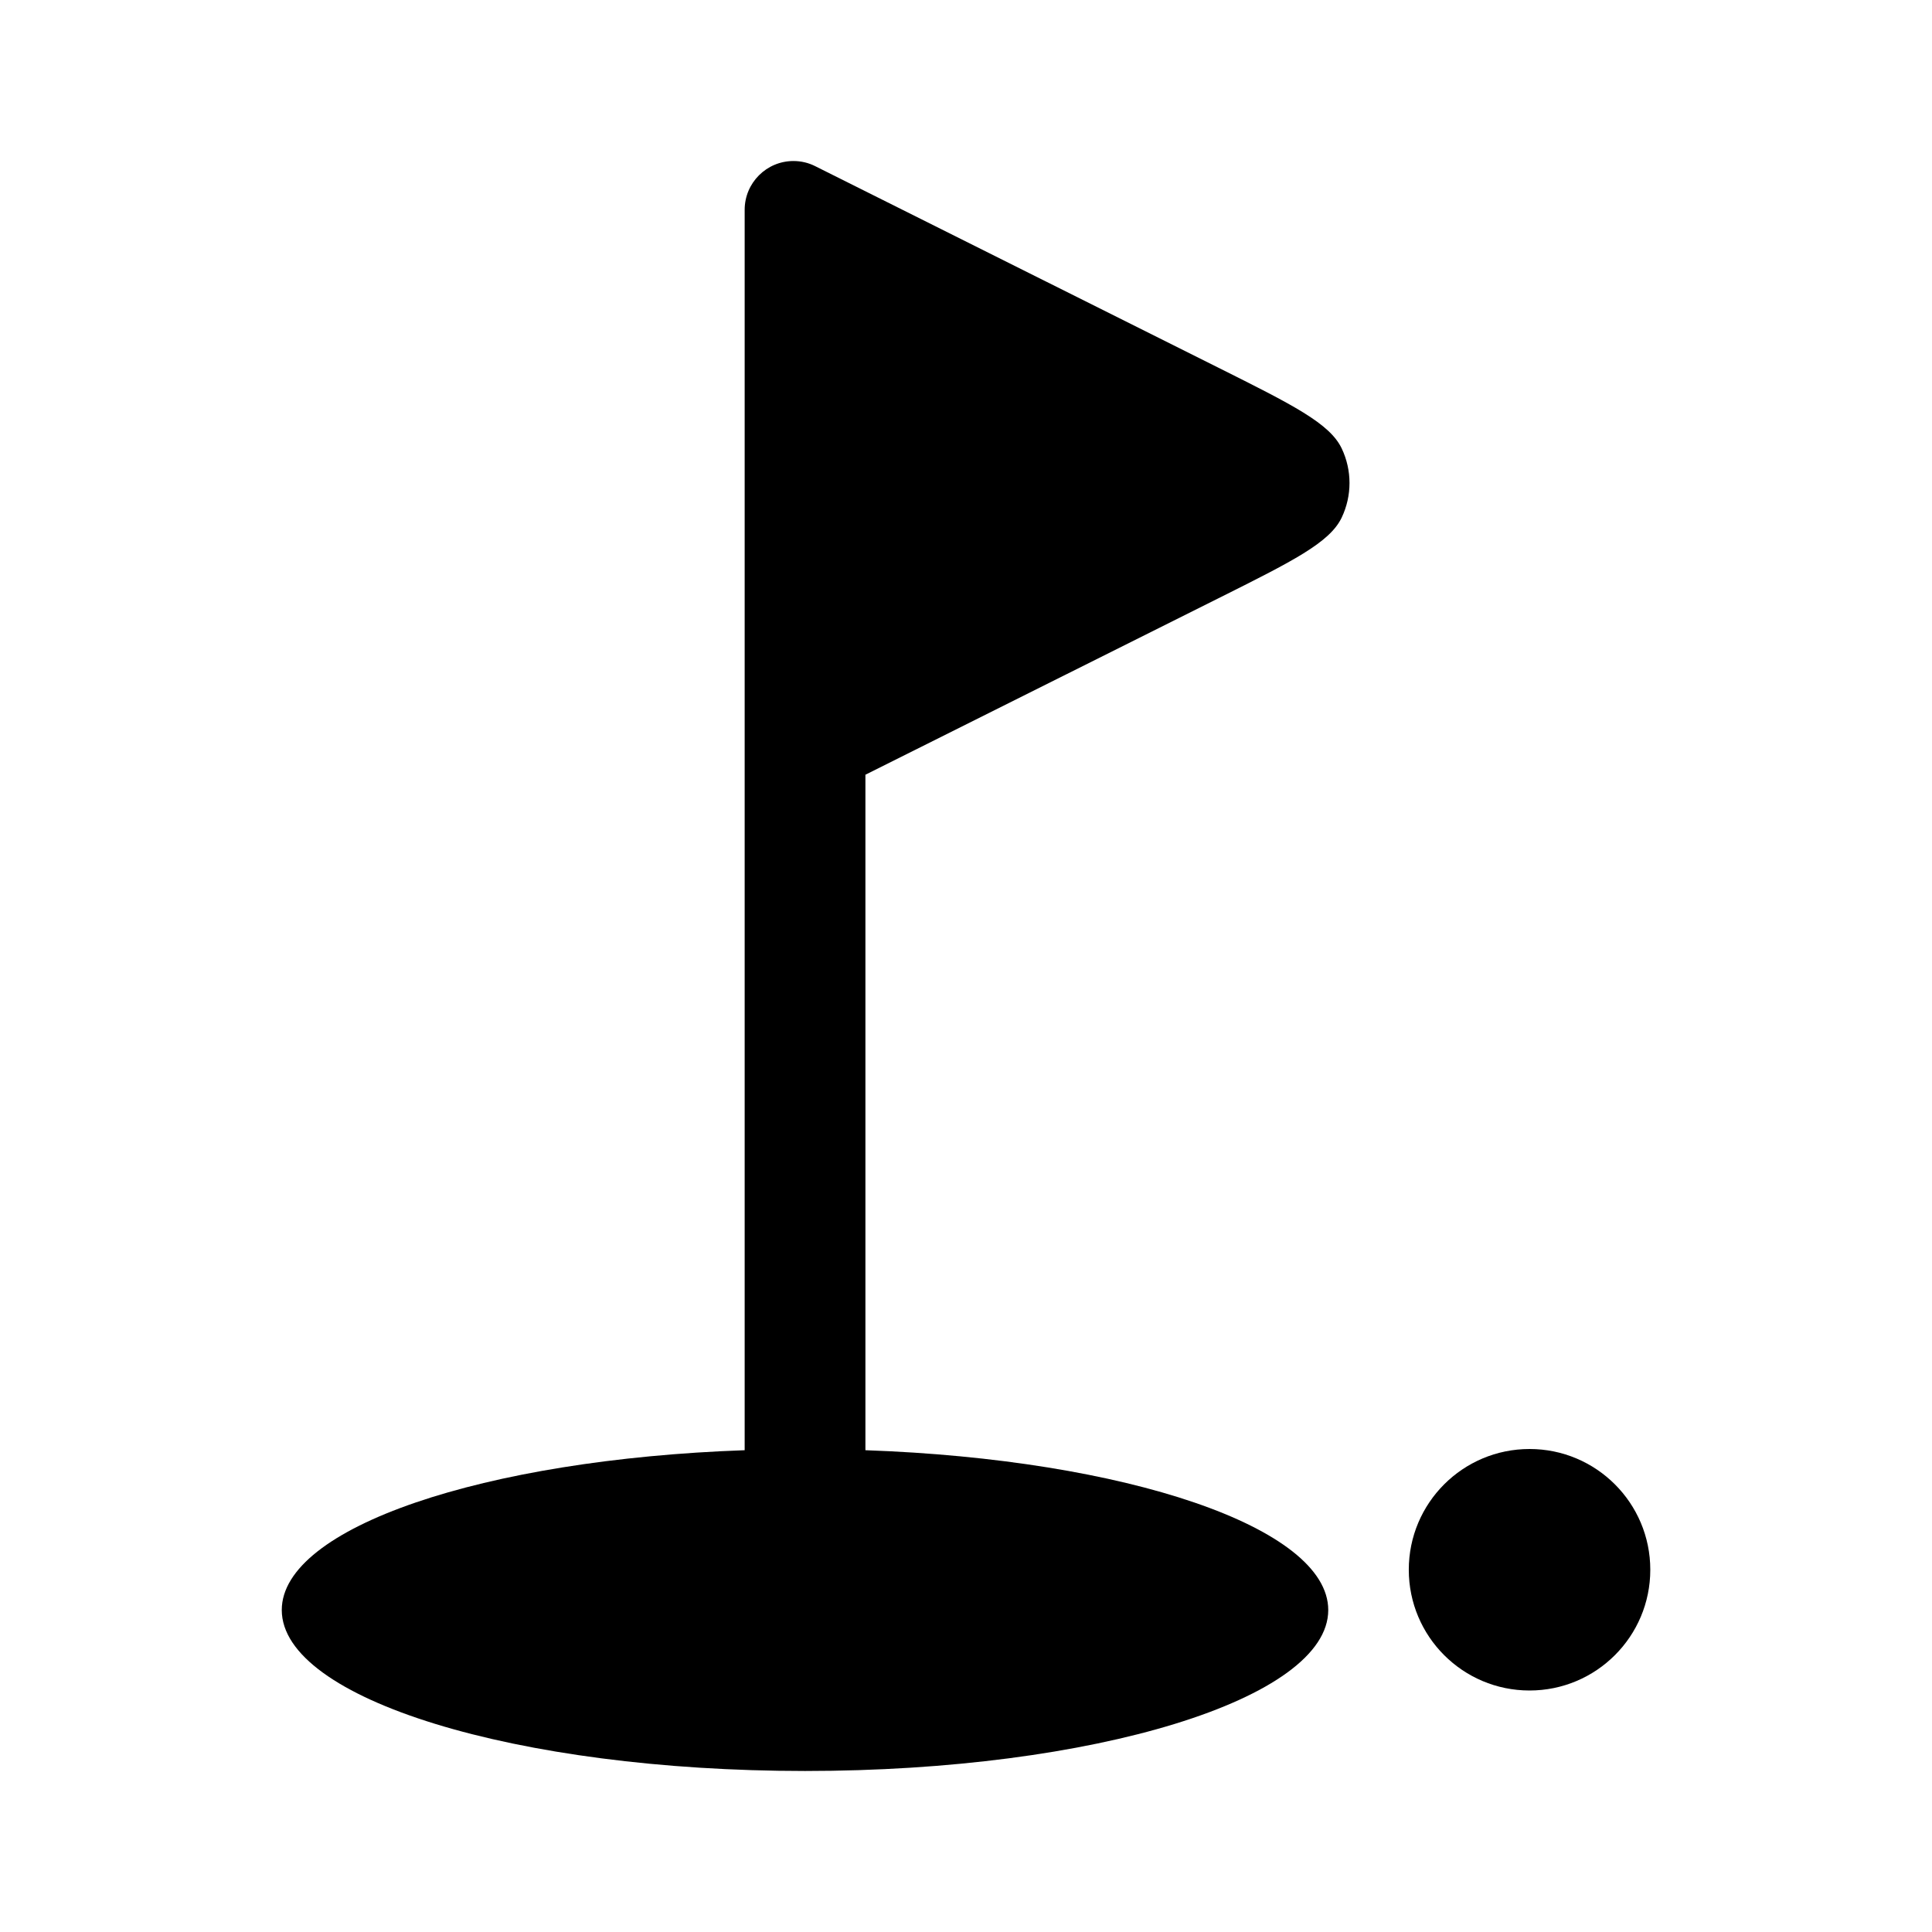 <svg width="32" height="32" viewBox="0 0 32 32" fill="none" xmlns="http://www.w3.org/2000/svg">
<path d="M13.142 2.667C13.268 2.667 13.392 2.696 13.504 2.753L20.184 6.092C21.412 6.706 22.026 7.013 22.223 7.428C22.395 7.79 22.395 8.21 22.223 8.572C22.026 8.987 21.412 9.294 20.184 9.908L14.334 12.832V24.02C18.649 24.172 22 25.298 22 26.667C22 28.139 18.12 29.333 13.334 29.333C8.547 29.333 4.667 28.139 4.667 26.667C4.667 25.298 8.018 24.172 12.334 24.02V3.475C12.334 3.029 12.696 2.667 13.142 2.667Z" fill="black"/>
<path d="M25.334 24C26.438 24 27.334 24.895 27.334 26C27.334 27.105 26.438 28 25.334 28C24.229 28 23.334 27.105 23.334 26C23.334 24.895 24.229 24 25.334 24Z" fill="black"/>
</svg>
